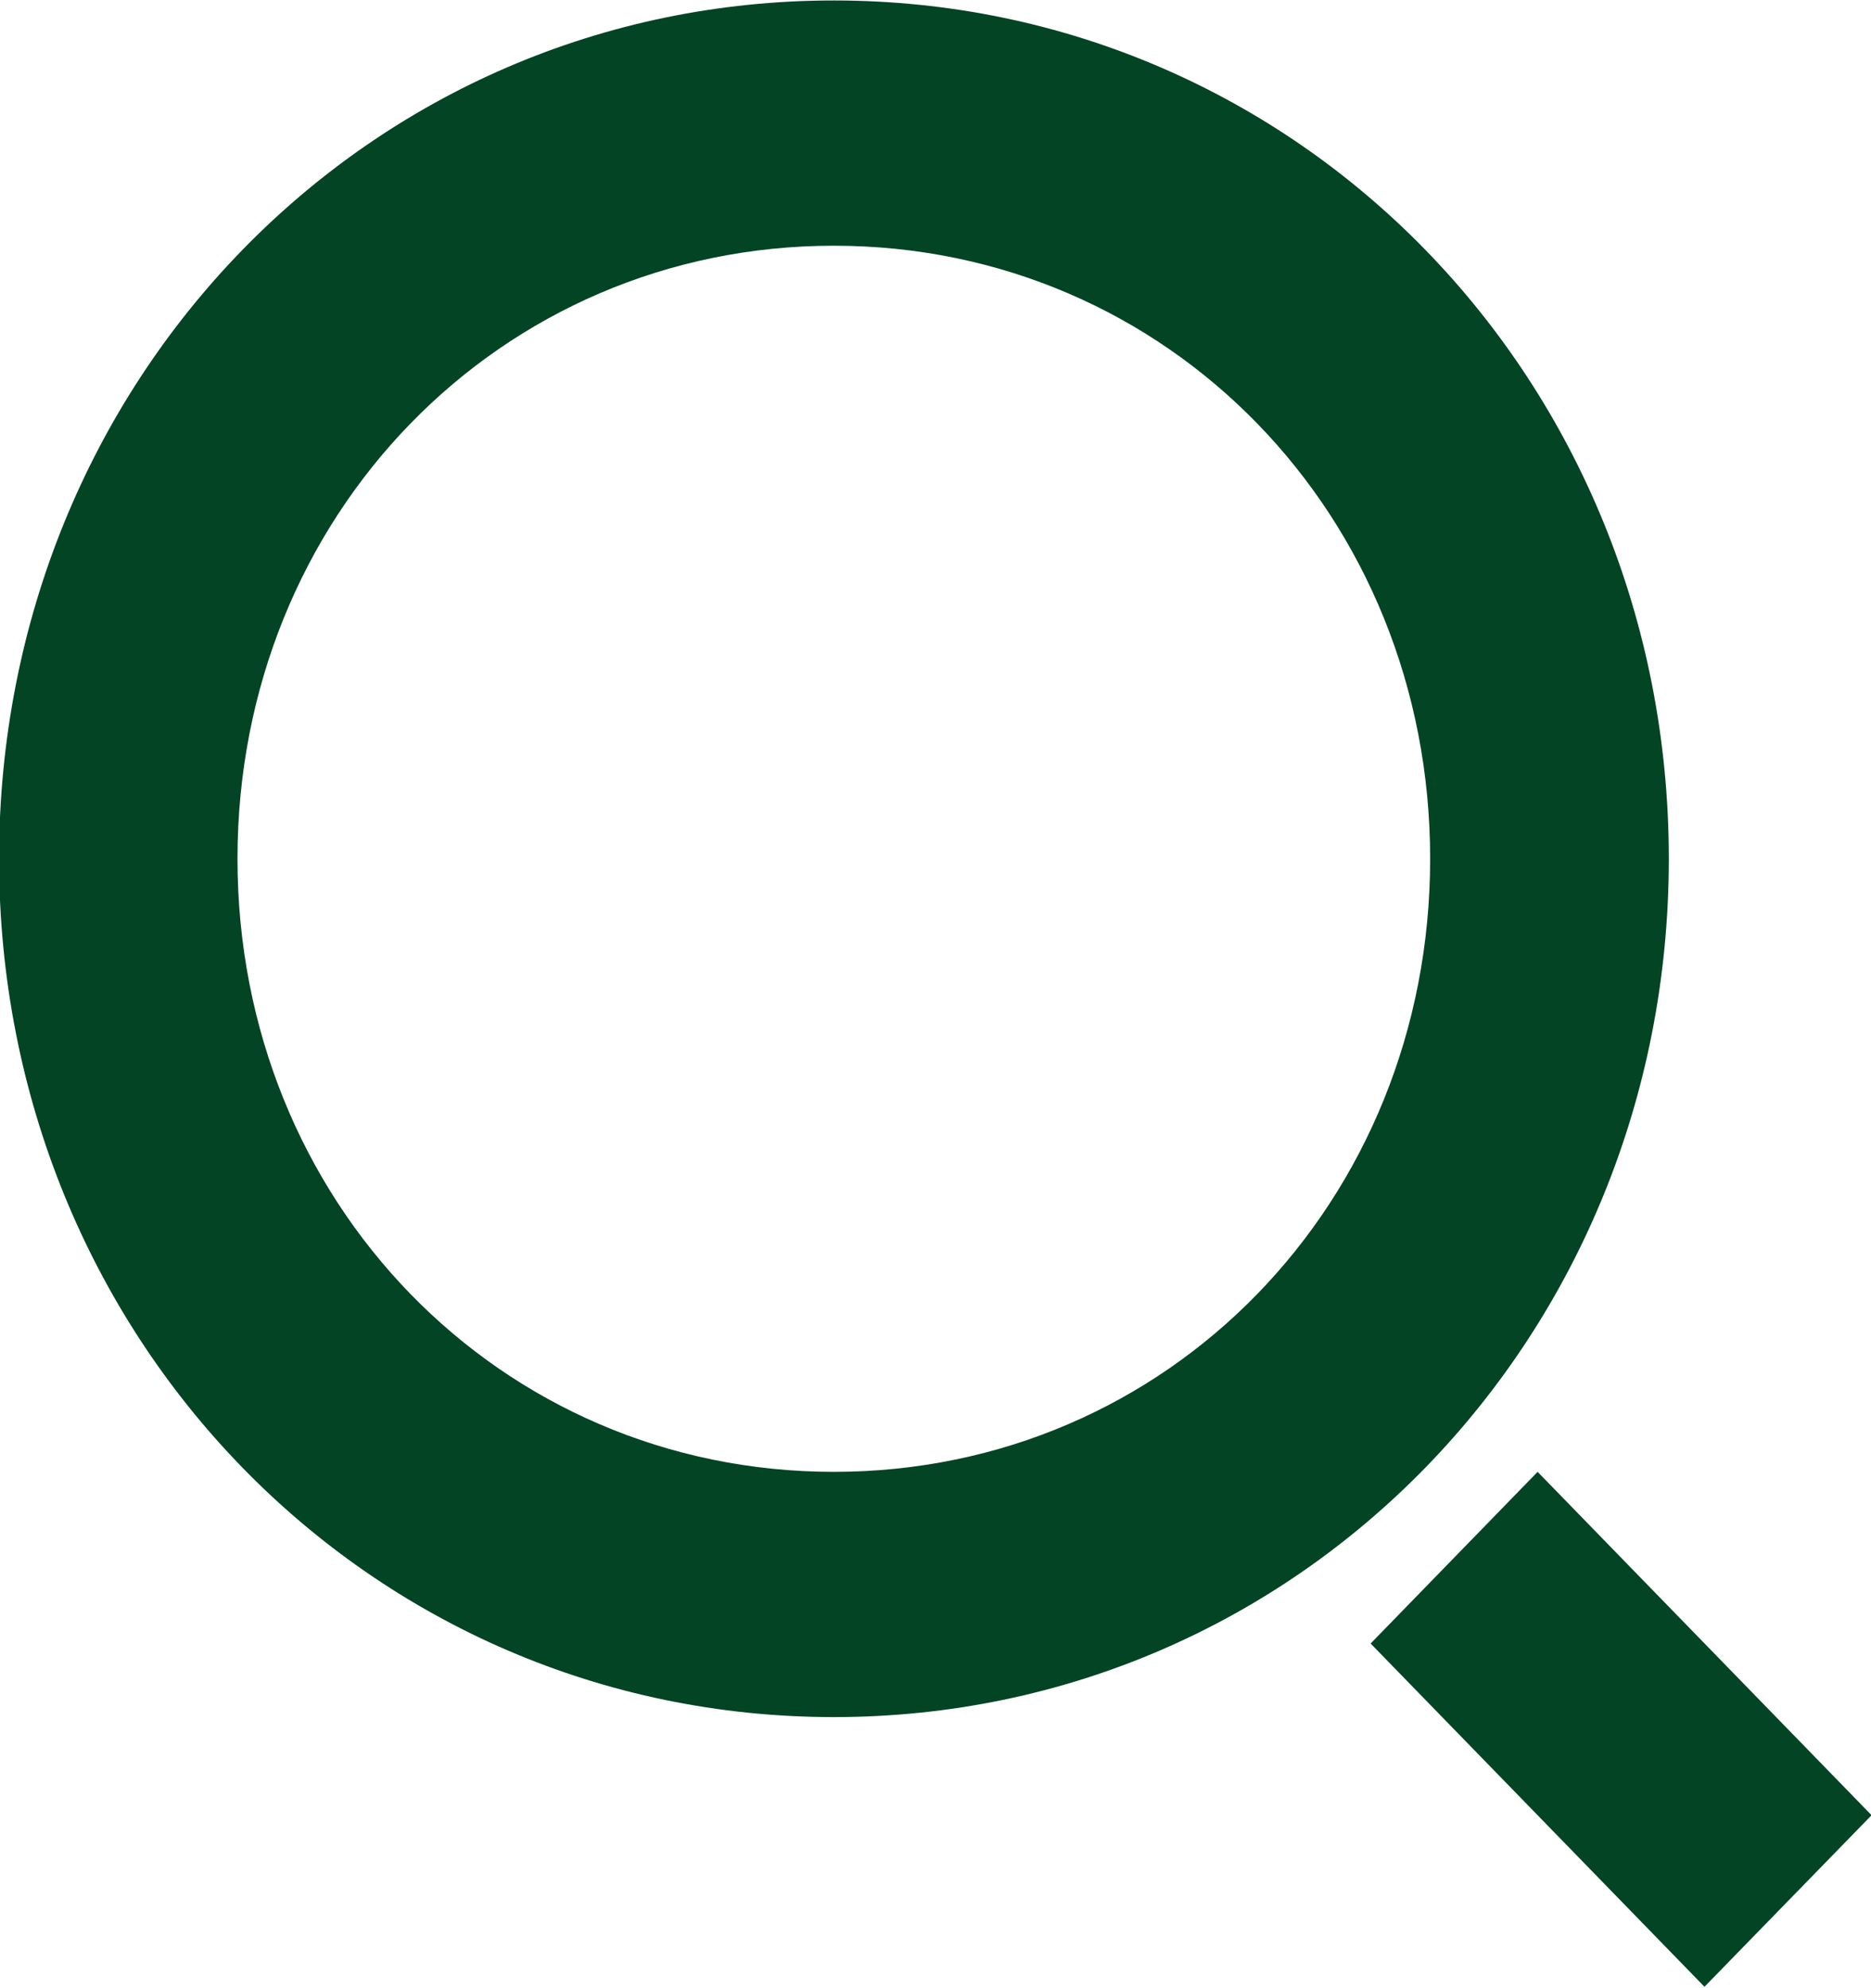 <svg 
 xmlns="http://www.w3.org/2000/svg"
 xmlns:xlink="http://www.w3.org/1999/xlink"
 width="16px" height="17px">
<path fill-rule="evenodd"  fill="rgb(3, 68, 36)"
 d="M7.131,14.682 C3.153,14.682 -0.008,11.431 -0.008,7.343 C-0.008,3.254 3.153,0.004 7.131,0.004 C11.109,0.004 14.271,3.254 14.271,7.343 C14.271,11.431 11.109,14.682 7.131,14.682 ZM7.131,12.585 C9.987,12.585 12.230,10.278 12.230,7.343 C12.230,4.408 9.987,2.101 7.131,2.101 C4.276,2.101 2.031,4.408 2.031,7.343 C2.031,10.278 4.276,12.585 7.131,12.585 ZM13.149,12.585 L16.005,15.521 L14.576,16.988 L11.721,14.053 L13.149,12.585 Z"/>
</svg>